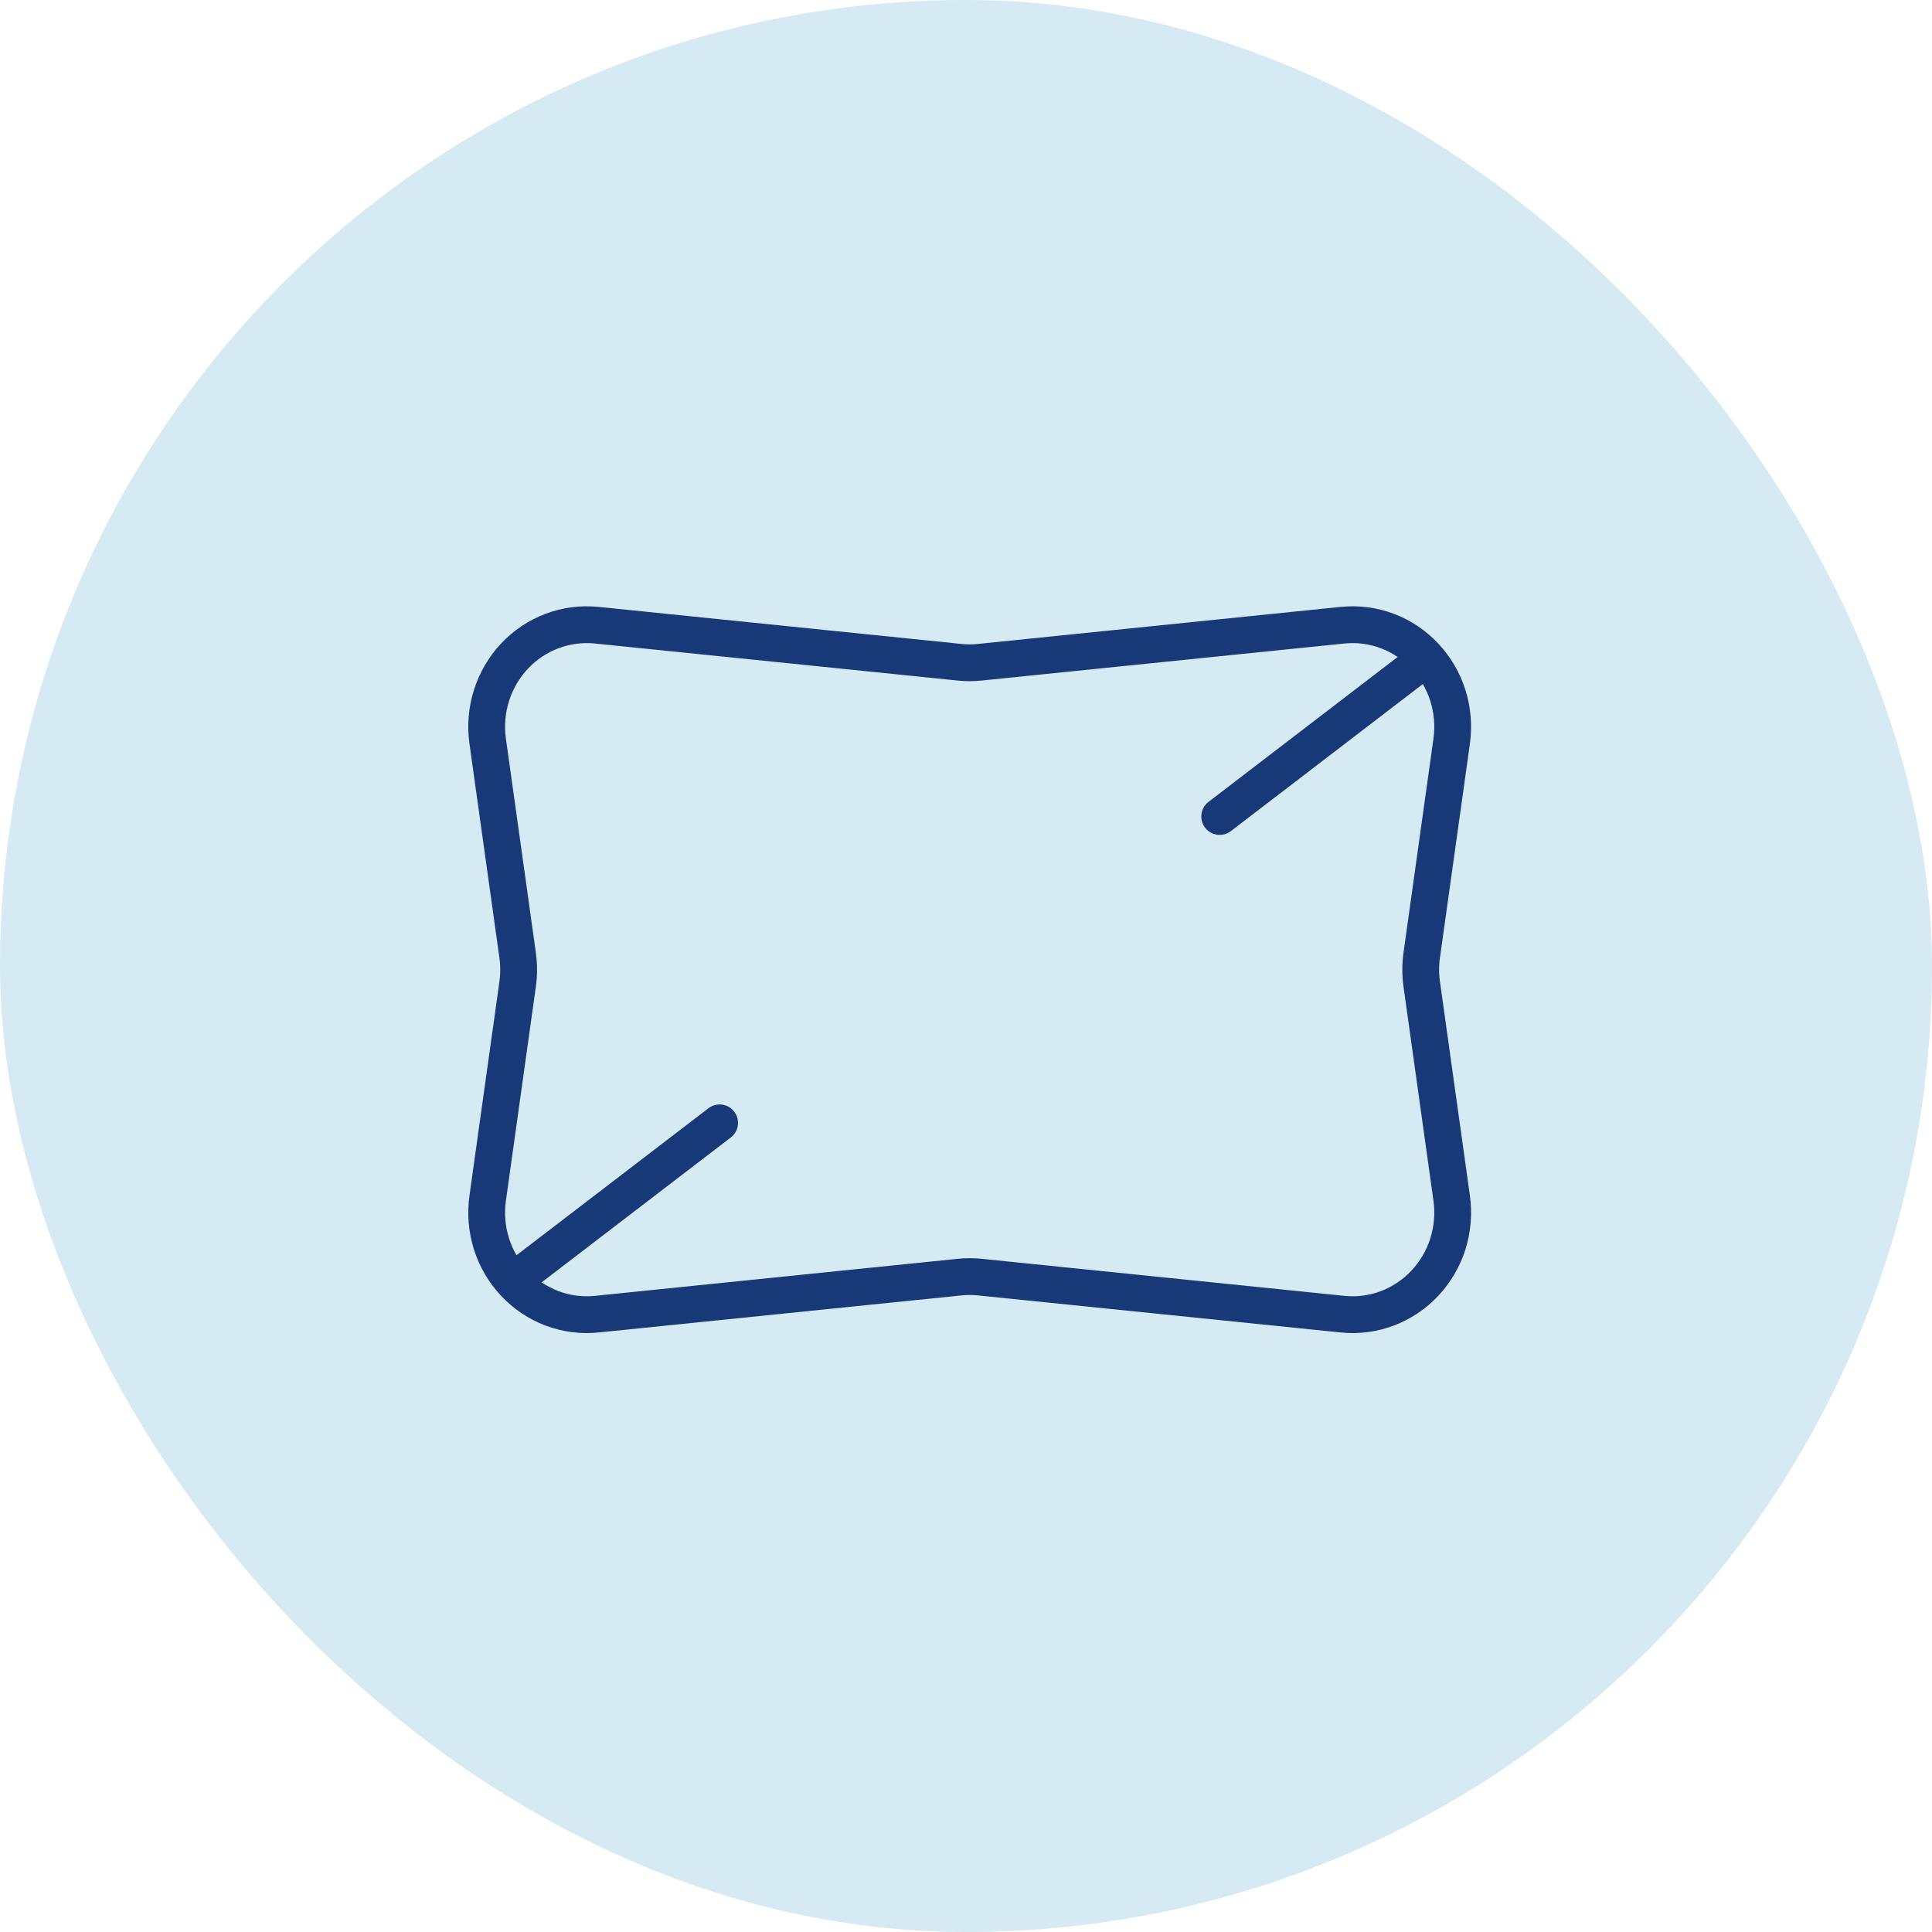 <svg xmlns="http://www.w3.org/2000/svg" fill="none" viewBox="0 0 42 42" height="42" width="42">
<rect fill-opacity="0.28" fill="#6EB4D7" rx="21" height="42" width="42"></rect>
<path stroke-linejoin="round" stroke-linecap="round" stroke-width="0.8" stroke="#183978" d="M30.863 14.419L26.515 17.75M15.644 24.41L11.295 27.741M30.907 21.394L31.558 26.046C31.605 26.379 31.576 26.719 31.476 27.04C31.375 27.36 31.203 27.653 30.975 27.896C30.747 28.139 30.468 28.326 30.158 28.443C29.849 28.559 29.517 28.603 29.189 28.569L21.297 27.763C21.153 27.748 21.008 27.748 20.864 27.763L12.971 28.569C12.643 28.603 12.311 28.559 12.002 28.443C11.692 28.326 11.413 28.139 11.185 27.896C10.956 27.653 10.785 27.36 10.684 27.04C10.583 26.719 10.555 26.379 10.602 26.046L11.253 21.394C11.282 21.186 11.282 20.974 11.253 20.766L10.602 16.114C10.555 15.781 10.583 15.441 10.684 15.121C10.785 14.8 10.956 14.507 11.184 14.264C11.412 14.021 11.692 13.834 12.001 13.718C12.31 13.601 12.642 13.558 12.97 13.591L20.863 14.397C21.007 14.412 21.152 14.412 21.296 14.397L29.189 13.591C29.517 13.558 29.849 13.601 30.158 13.717C30.468 13.834 30.747 14.021 30.975 14.264C31.203 14.507 31.375 14.8 31.476 15.121C31.576 15.441 31.605 15.781 31.558 16.114L30.907 20.766C30.878 20.974 30.878 21.186 30.907 21.394Z"></path>
</svg>

